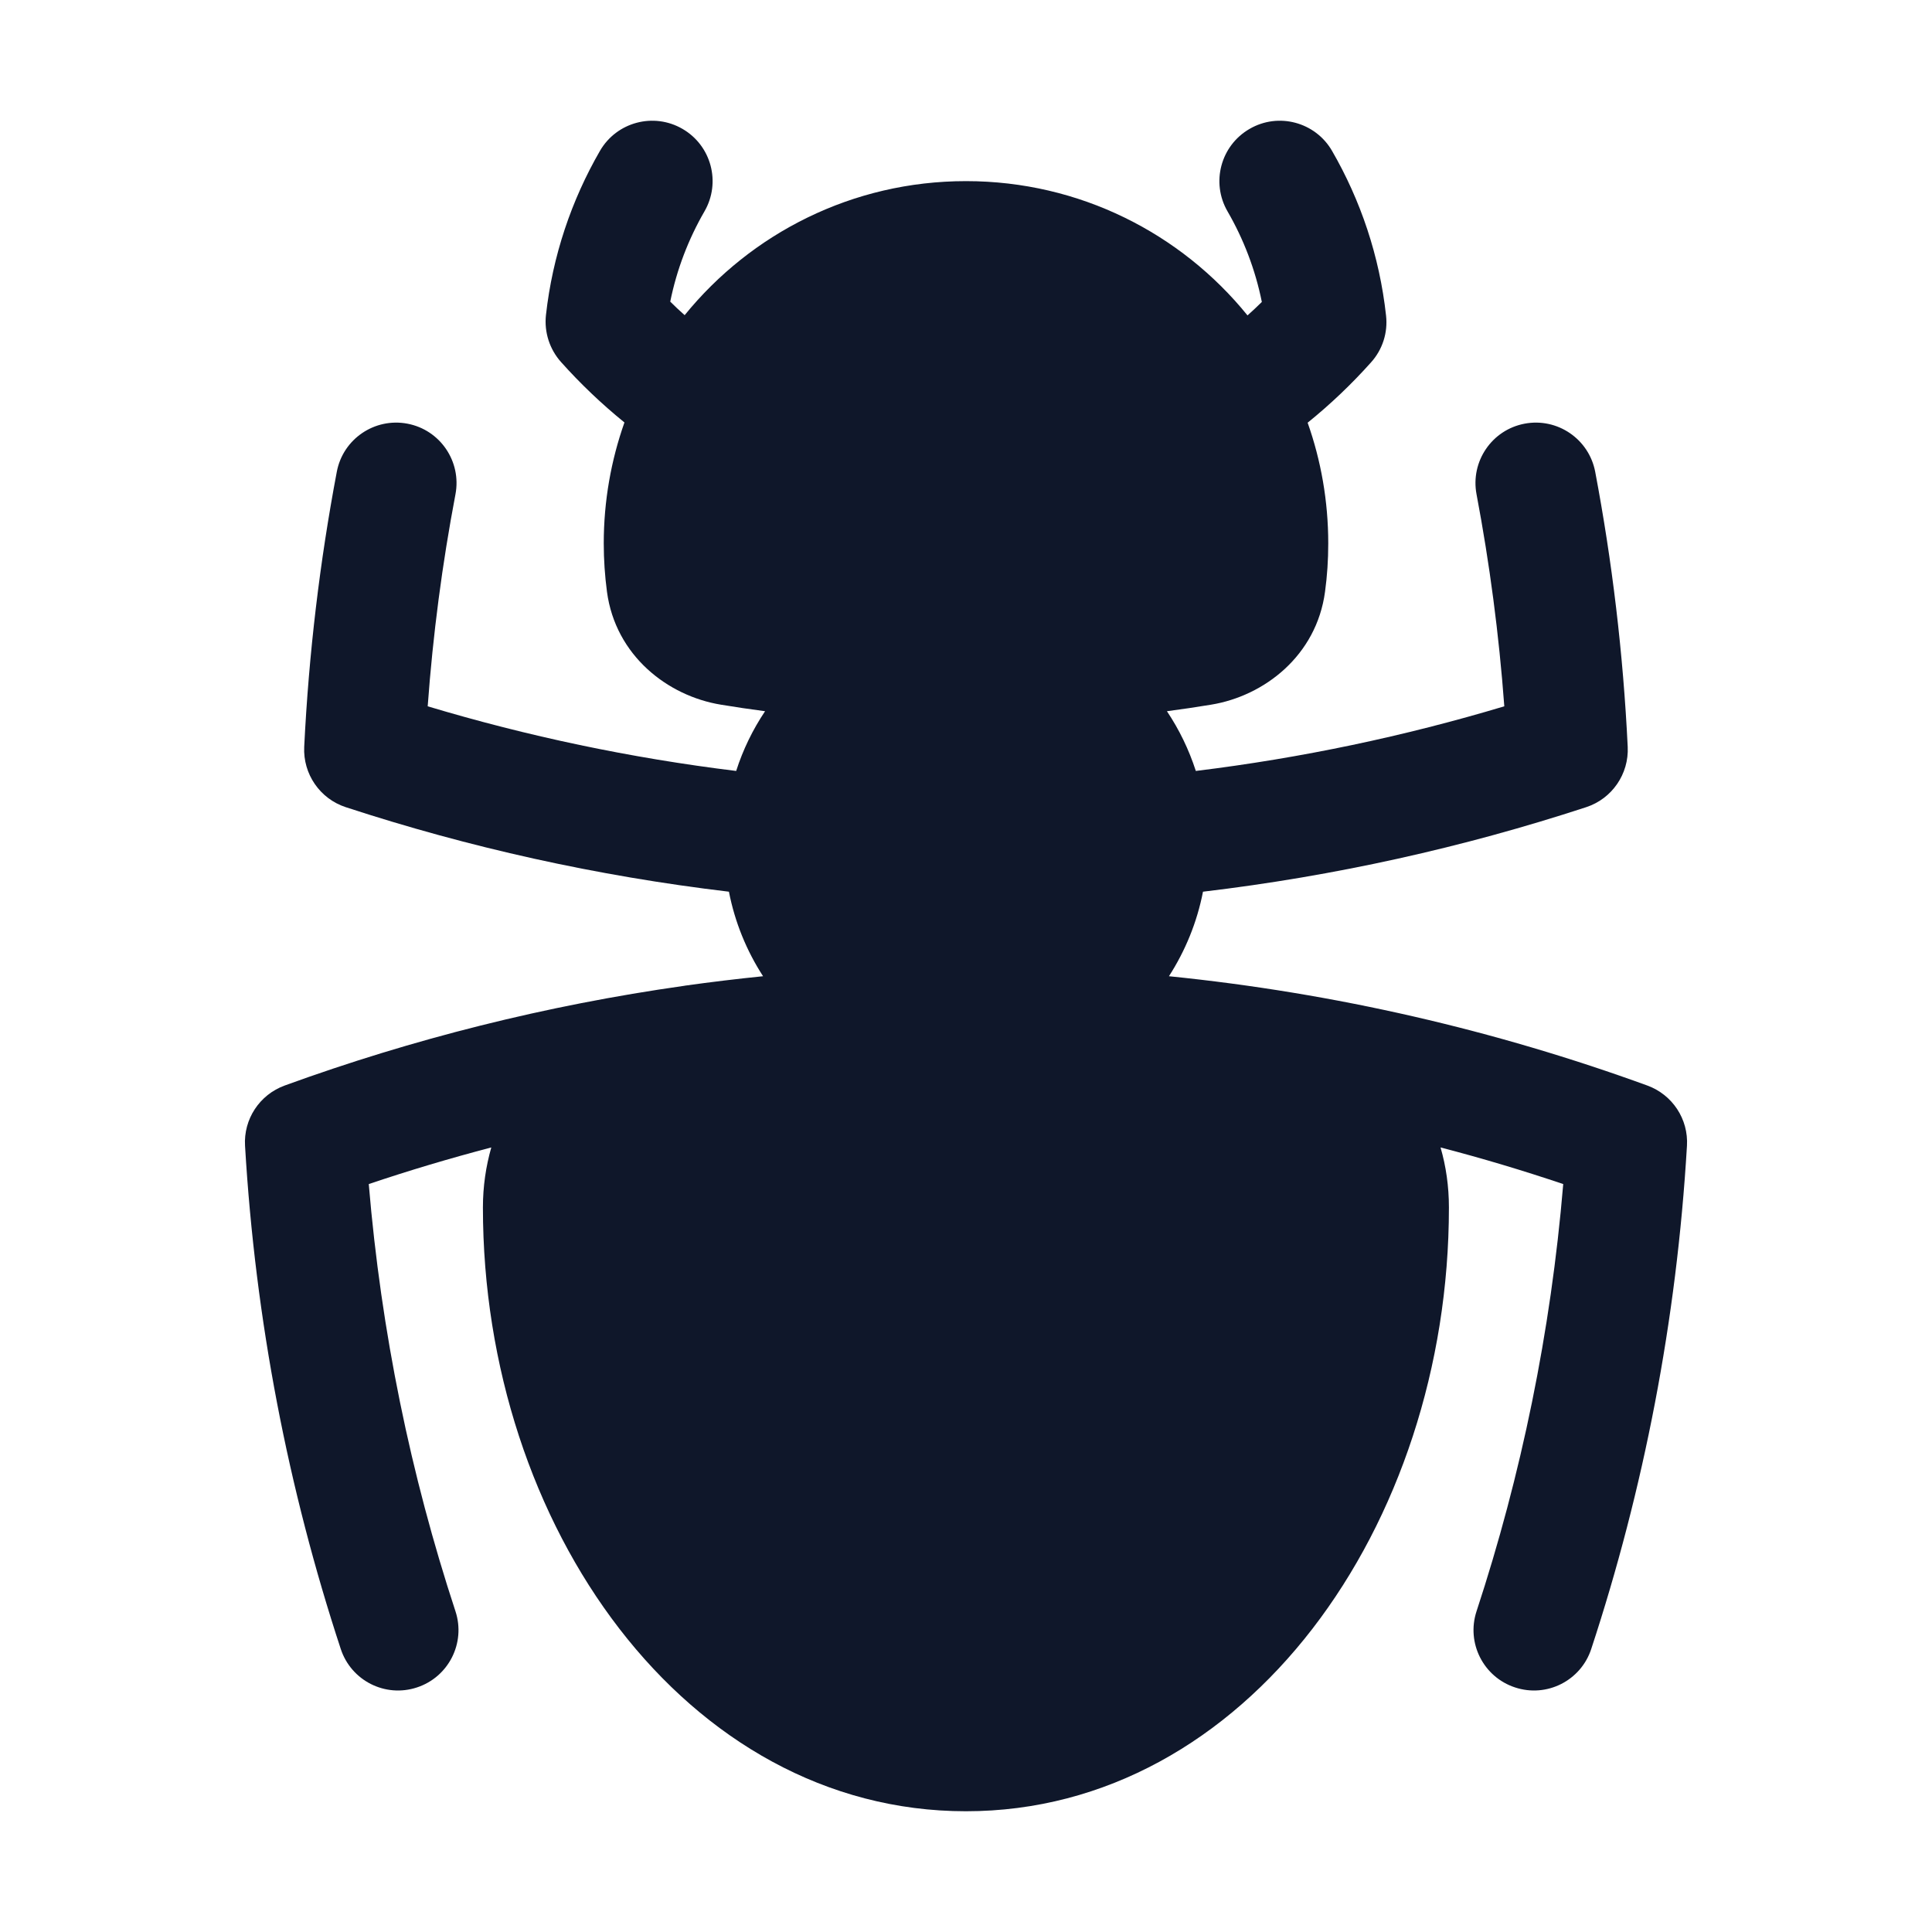 <svg preserveAspectRatio="xMidYMid slice" width="34px" height="34px" viewBox="0 0 24 24" fill="none" xmlns="http://www.w3.org/2000/svg">
<path fill-rule="evenodd" clip-rule="evenodd" d="M8.478 1.601C8.836 1.808 8.959 2.267 8.751 2.626C8.553 2.969 8.407 3.346 8.326 3.747C8.384 3.805 8.444 3.861 8.505 3.915C9.33 2.9 10.588 2.25 12 2.25C13.413 2.25 14.673 2.901 15.497 3.918C15.558 3.864 15.617 3.808 15.675 3.751C15.594 3.349 15.448 2.97 15.249 2.626C15.041 2.267 15.164 1.808 15.523 1.601C15.881 1.393 16.34 1.516 16.547 1.874C16.902 2.488 17.137 3.181 17.218 3.92C17.242 4.132 17.174 4.344 17.031 4.502C16.79 4.772 16.526 5.023 16.244 5.251C16.41 5.72 16.5 6.225 16.5 6.75C16.5 6.954 16.487 7.154 16.46 7.351C16.354 8.143 15.707 8.646 15.043 8.754C14.861 8.784 14.679 8.811 14.496 8.835C14.648 9.062 14.769 9.311 14.855 9.577C16.169 9.416 17.45 9.145 18.687 8.774C18.621 7.881 18.505 7.002 18.342 6.14C18.265 5.733 18.532 5.34 18.939 5.263C19.346 5.186 19.738 5.453 19.816 5.86C20.027 6.975 20.164 8.116 20.22 9.278C20.236 9.615 20.025 9.922 19.704 10.027C18.177 10.527 16.585 10.882 14.944 11.077C14.87 11.457 14.724 11.812 14.521 12.127C16.587 12.336 18.579 12.799 20.464 13.485C20.776 13.599 20.976 13.903 20.956 14.234C20.828 16.404 20.42 18.499 19.767 20.484C19.638 20.878 19.214 21.092 18.821 20.962C18.427 20.833 18.213 20.409 18.342 20.016C18.898 18.325 19.265 16.547 19.419 14.709C18.918 14.54 18.41 14.388 17.895 14.254C17.963 14.488 17.999 14.738 17.999 15C17.999 18.956 15.477 22.5 11.999 22.5C8.521 22.5 5.999 18.956 5.999 15C5.999 14.738 6.036 14.489 6.103 14.254C5.589 14.389 5.081 14.54 4.581 14.709C4.735 16.547 5.102 18.325 5.658 20.016C5.787 20.409 5.573 20.833 5.179 20.962C4.786 21.092 4.362 20.878 4.233 20.484C3.58 18.499 3.172 16.404 3.044 14.234C3.024 13.903 3.224 13.599 3.536 13.485C5.122 12.908 6.783 12.489 8.5 12.246C8.504 12.245 8.507 12.245 8.51 12.244C8.831 12.199 9.154 12.16 9.479 12.127C9.275 11.812 9.129 11.457 9.055 11.077C7.414 10.882 5.822 10.527 4.295 10.027C3.974 9.922 3.763 9.615 3.779 9.278C3.836 8.116 3.973 6.975 4.184 5.86C4.261 5.453 4.654 5.186 5.061 5.263C5.468 5.34 5.735 5.733 5.658 6.14C5.494 7.002 5.378 7.881 5.313 8.774C6.55 9.145 7.83 9.416 9.145 9.577C9.23 9.311 9.352 9.062 9.504 8.835C9.321 8.811 9.139 8.784 8.957 8.754C8.293 8.646 7.646 8.143 7.54 7.351C7.514 7.154 7.5 6.954 7.5 6.75C7.5 6.224 7.591 5.718 7.757 5.248C7.475 5.019 7.211 4.768 6.969 4.497C6.827 4.338 6.759 4.126 6.782 3.914C6.864 3.178 7.099 2.487 7.453 1.874C7.66 1.516 8.119 1.393 8.478 1.601Z" fill="#0F172A"/>
</svg>
